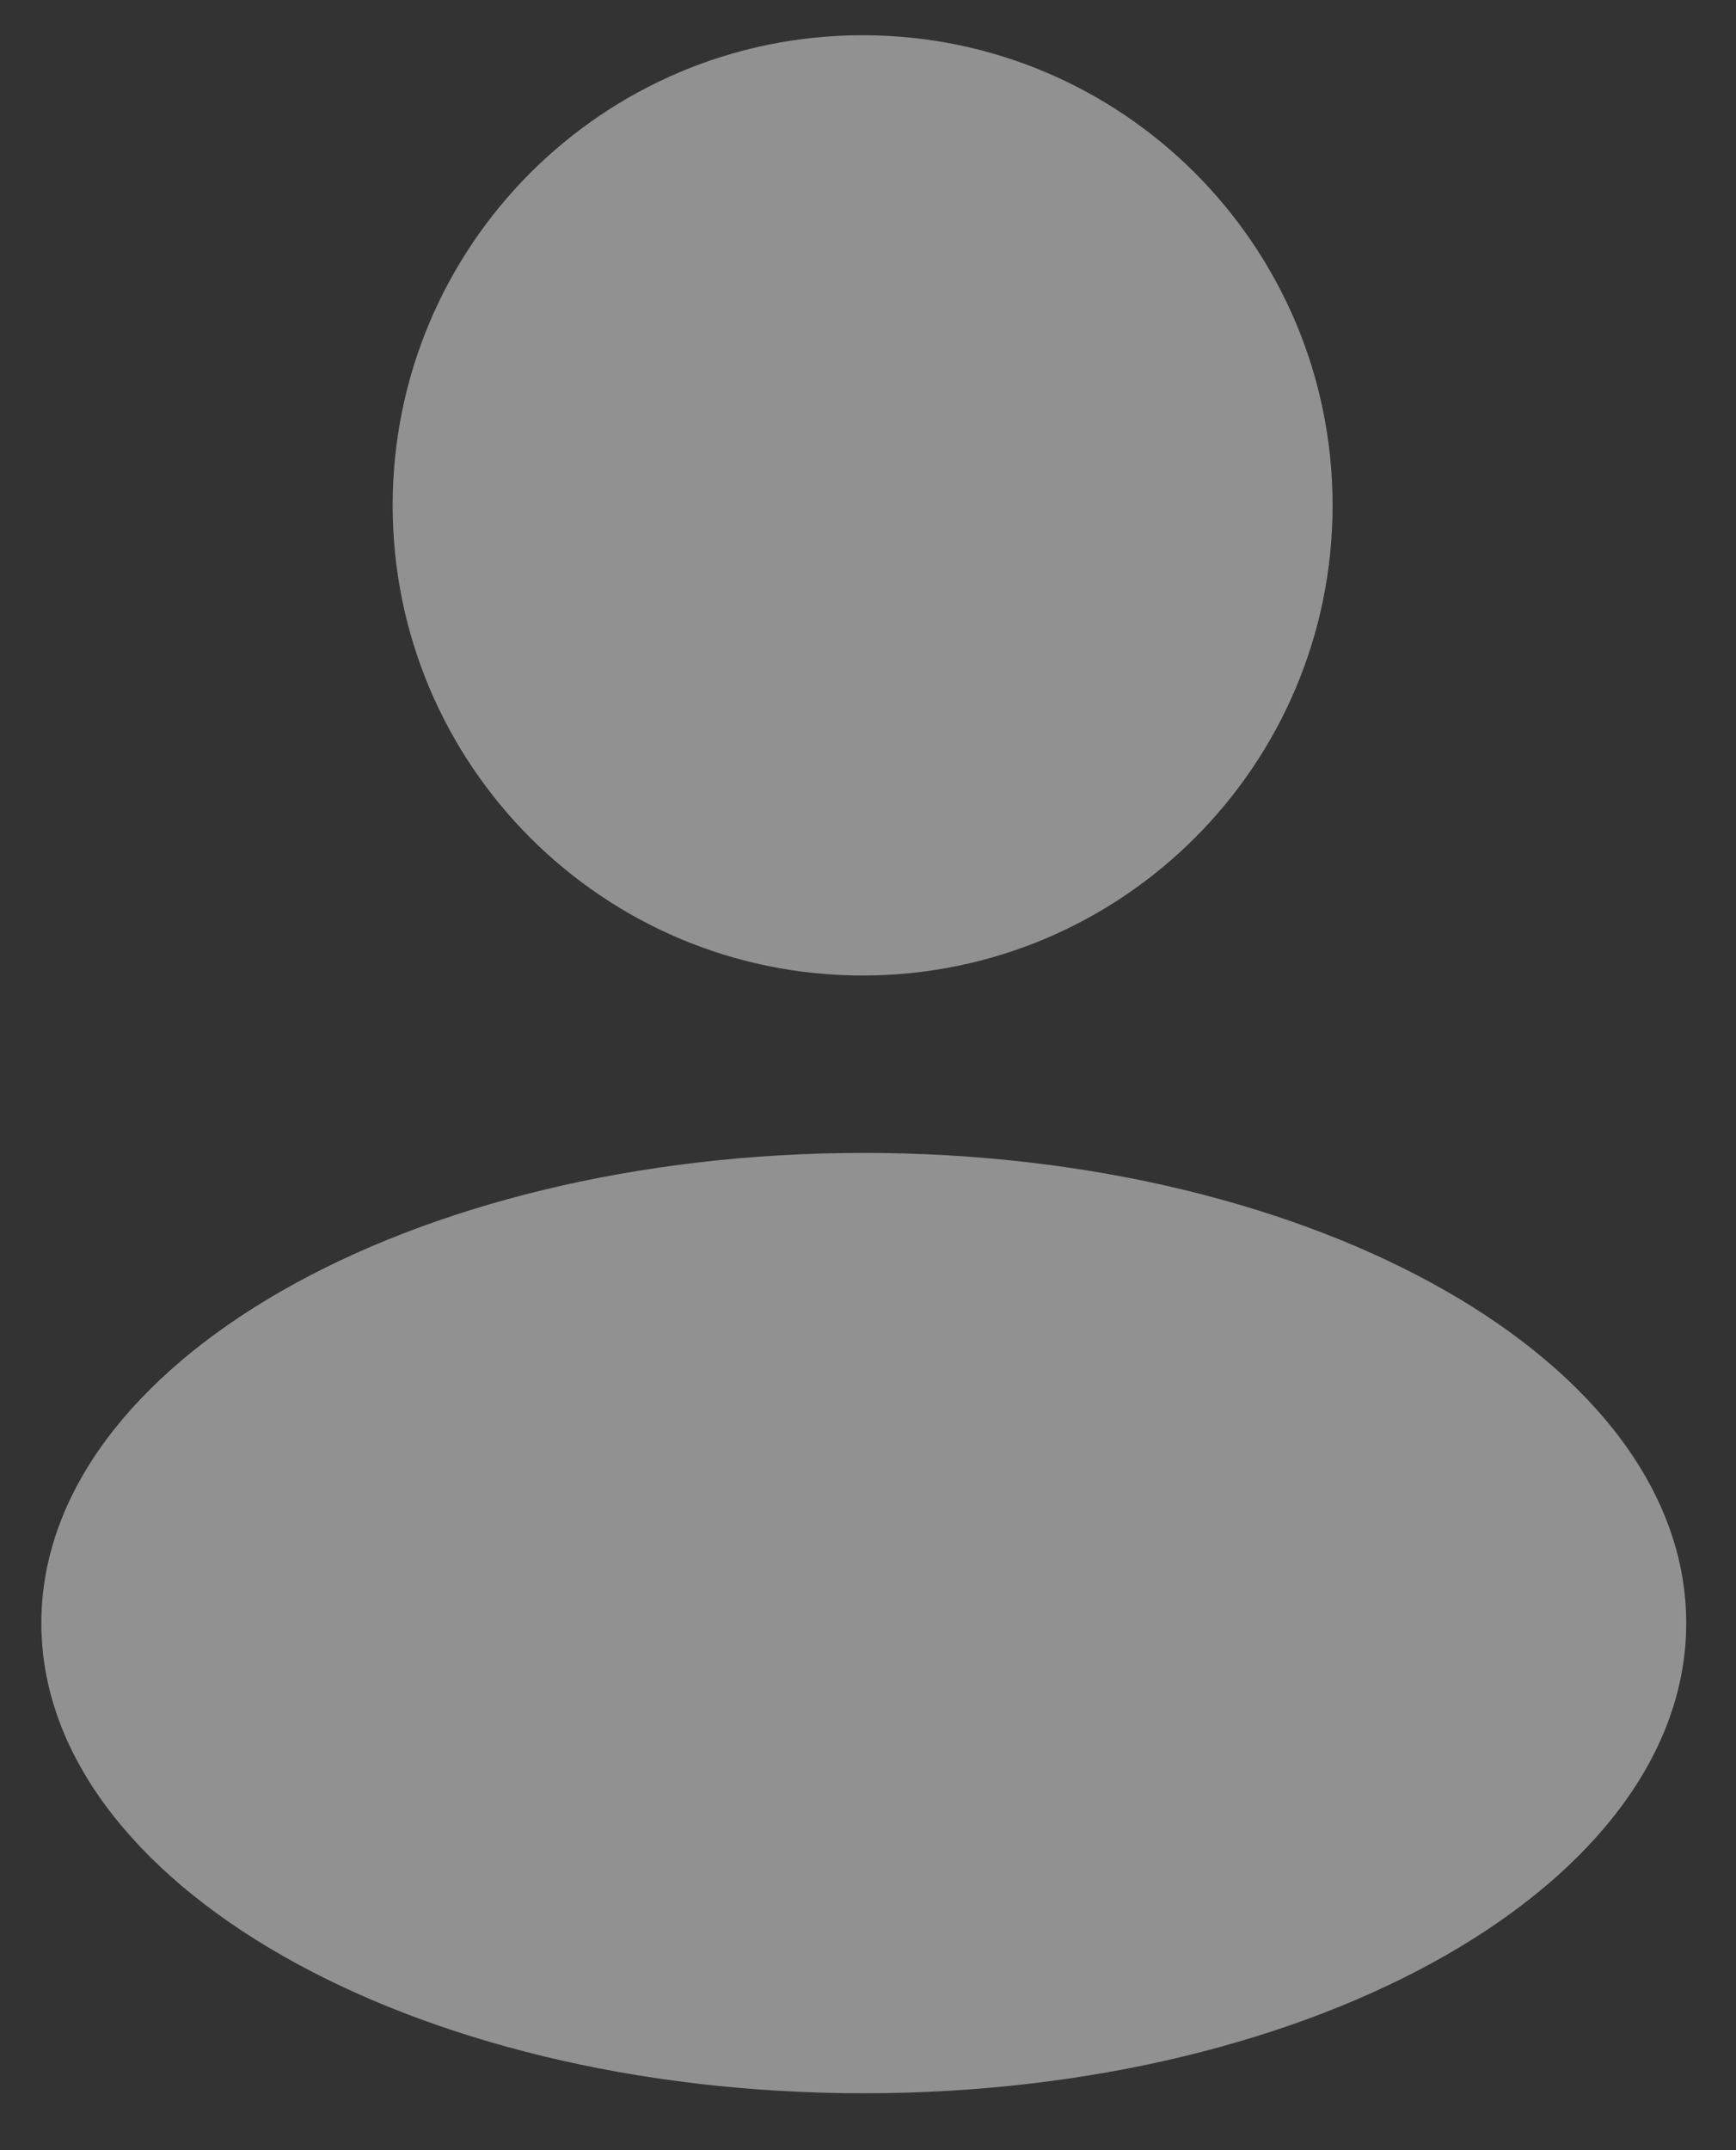 <svg width="21" height="26" viewBox="0 0 21 26" fill="none" xmlns="http://www.w3.org/2000/svg">
<rect x="0" y="0" width="21" height="26" fill="#333333" stroke="none"/>
<path d="M10.435 11.796C13.575 11.796 16.12 9.251 16.12 6.111C16.12 2.971 13.575 0.426 10.435 0.426C7.295 0.426 4.75 2.971 4.75 6.111C4.75 9.251 7.295 11.796 10.435 11.796Z" fill="white" fill-opacity="0.46"/>
<path d="M10.449 25.312C15.944 25.312 20.398 22.766 20.398 19.627C20.398 16.487 15.944 13.941 10.449 13.941C4.954 13.941 0.5 16.487 0.5 19.627C0.5 22.766 4.954 25.312 10.449 25.312Z" fill="white" fill-opacity="0.46"/>
</svg>
